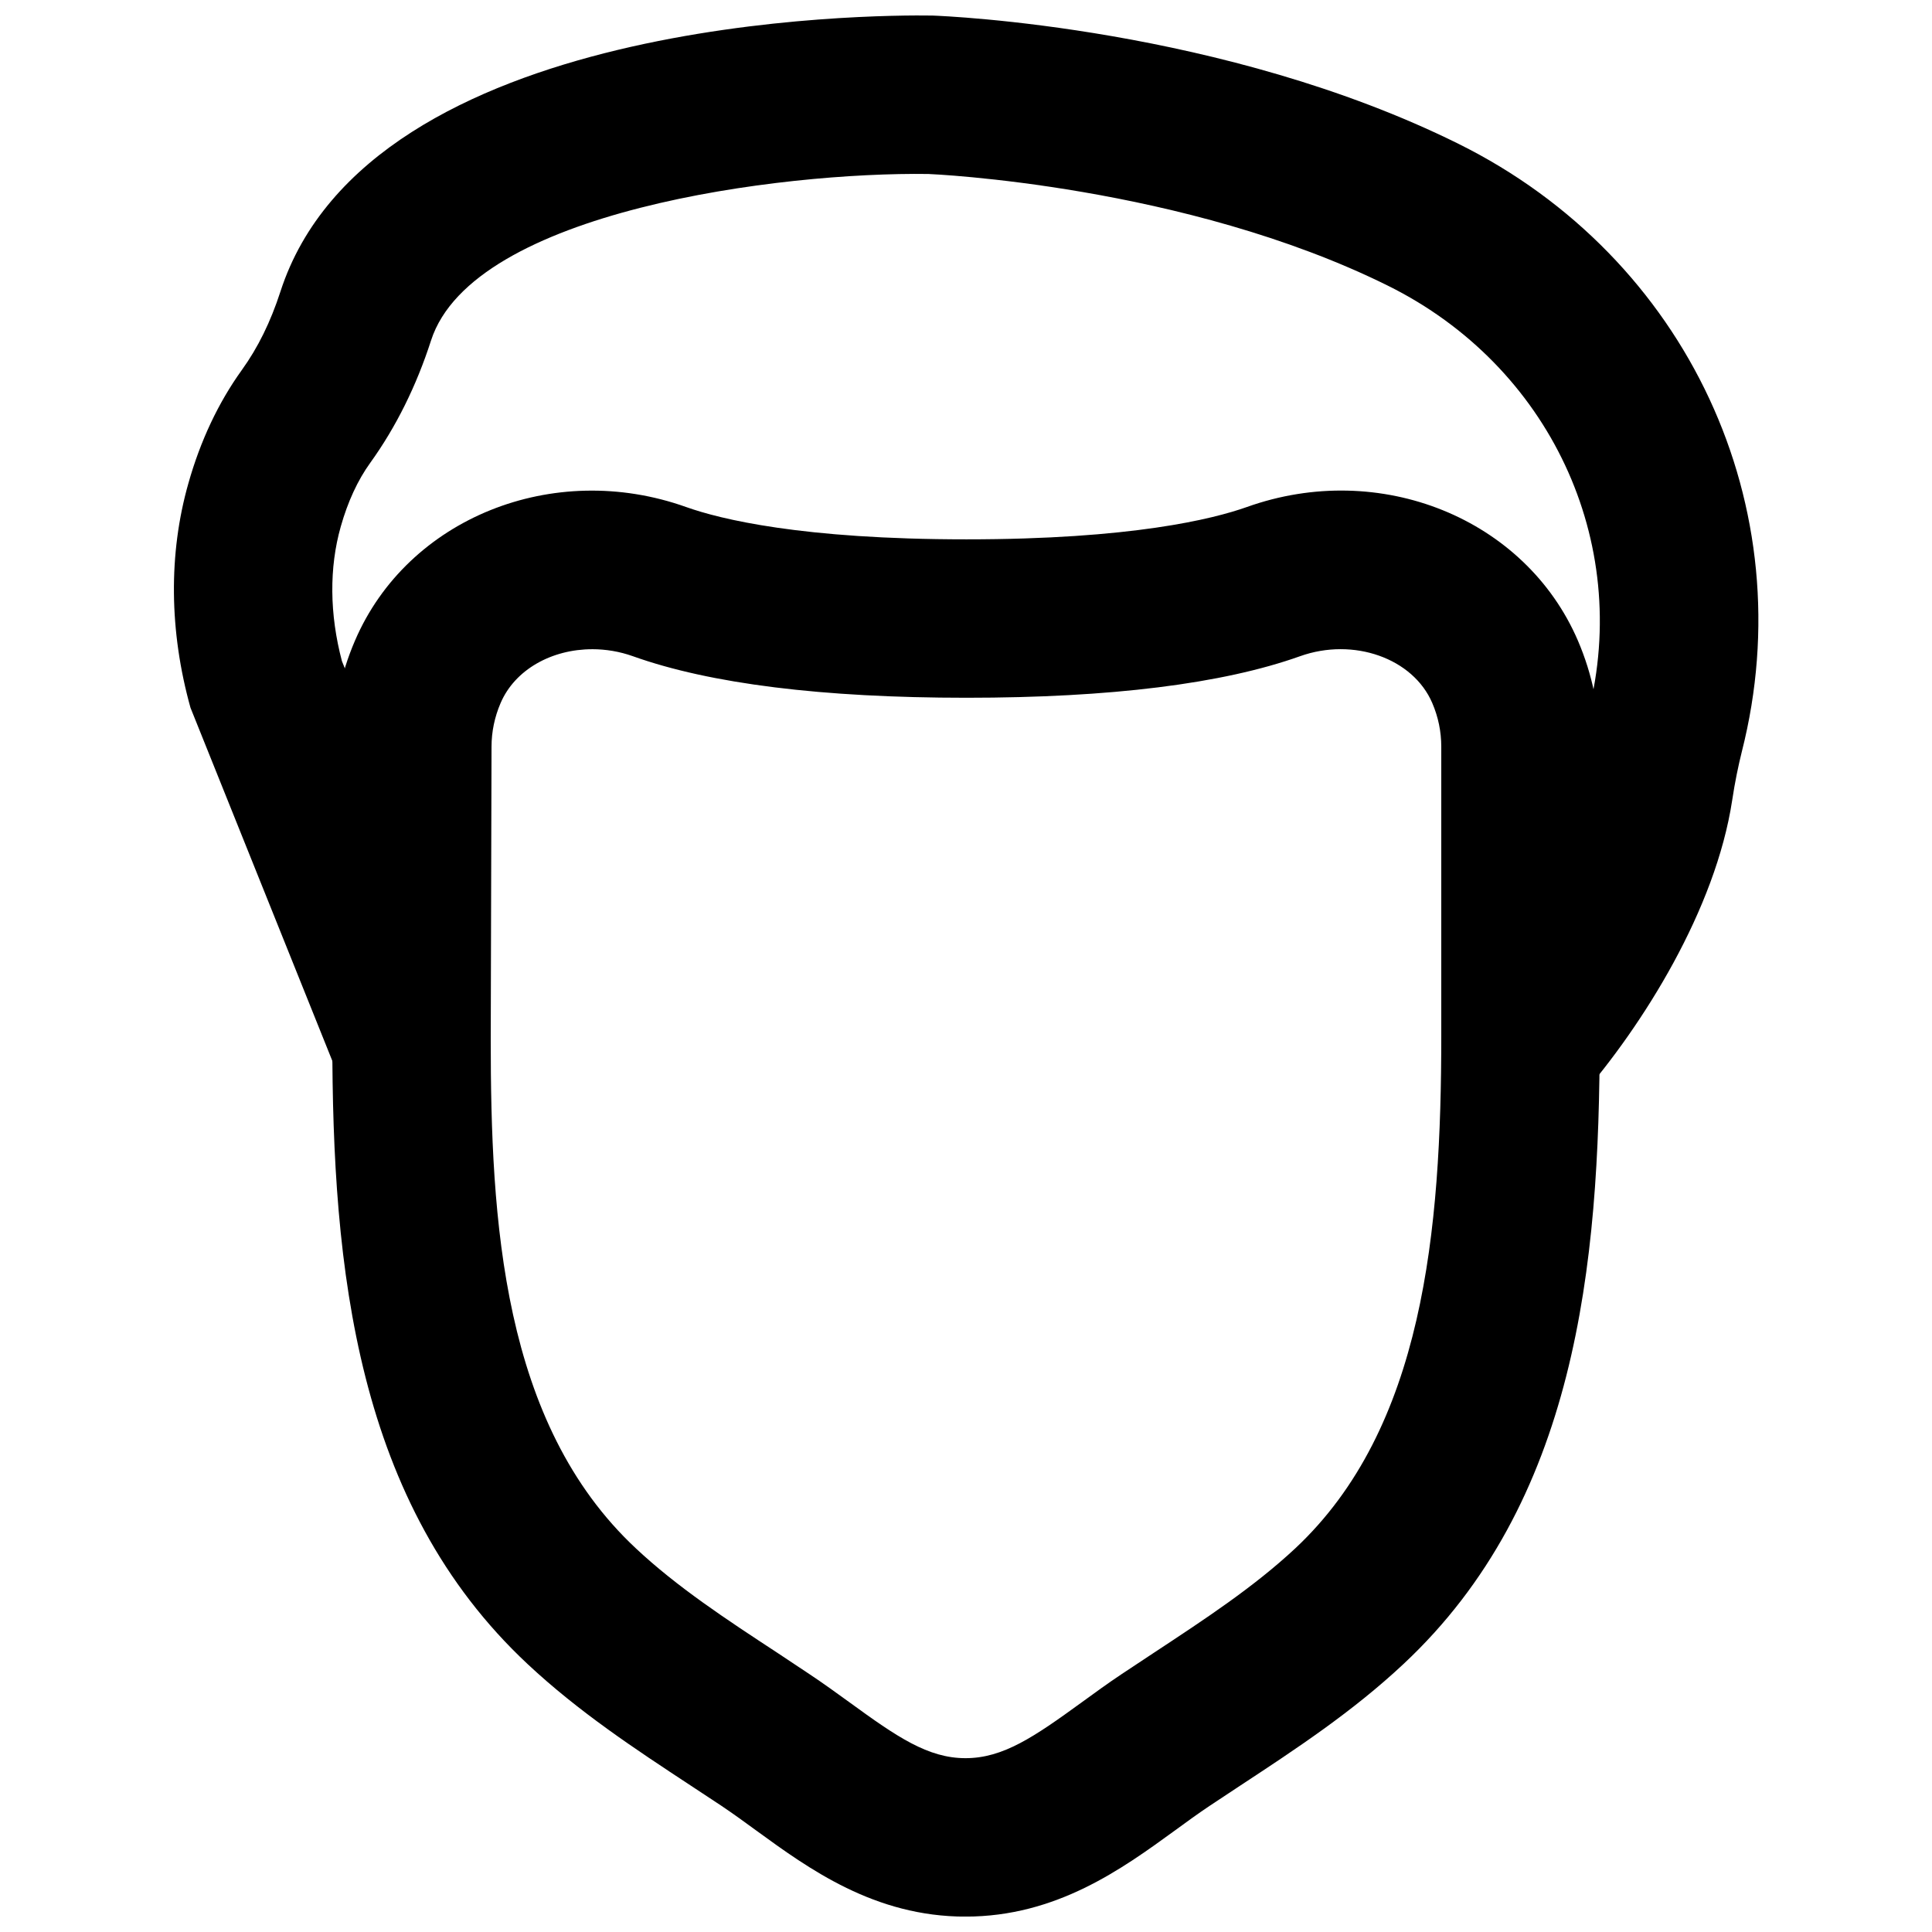 <?xml version="1.0" encoding="UTF-8"?>
<!-- Uploaded to: ICON Repo, www.svgrepo.com, Generator: ICON Repo Mixer Tools -->
<svg width="800px" height="800px" version="1.1" viewBox="144 144 512 512" xmlns="http://www.w3.org/2000/svg">
 <defs>
  <clipPath id="b">
   <path d="m232 274h336v377.9h-336z"/>
  </clipPath>
  <clipPath id="a">
   <path d="m190 148.09h420v286.91h-420z"/>
  </clipPath>
 </defs>
 <g>
  <g clip-path="url(#b)">
   <path d="m300.94 316.05c-10.664 0-20.469 5.352-24.289 14.297-1.574 3.672-2.391 7.555-2.391 11.566l-0.211 77.543c0 47.844 2.961 101.73 38.477 134.89 10.938 10.246 23.867 18.746 37.578 27.73l8.375 5.566c3.609 2.391 7.137 4.953 10.645 7.492 12.594 9.172 20.801 14.801 30.75 14.801 9.953 0 18.18-5.629 30.797-14.801 3.484-2.539 7.012-5.102 10.602-7.492l8.5-5.629c13.645-8.984 26.535-17.465 37.473-27.668 34.008-31.801 38.707-84.113 38.707-135.92v-76.516c0-4.012-0.797-7.914-2.391-11.609-5.082-11.859-20.867-17.465-35.059-12.387-20.508 7.309-50.254 11-88.375 11-38.184 0-67.91-3.691-88.379-11-3.566-1.277-7.242-1.867-10.809-1.867m98.934 335.88c-24.117 0-41.5-12.66-55.461-22.82-3.043-2.227-6.106-4.449-9.234-6.551l-8.145-5.371c-14.57-9.574-29.621-19.48-43.184-32.16-45.508-42.512-51.785-104.73-51.785-165.63l0.211-77.543c0-9.68 1.949-19.145 5.793-28.066 13.918-32.434 52.52-47.988 87.766-35.414 8.965 3.191 30.566 8.562 74.293 8.562 43.703 0 65.285-5.371 74.289-8.562 35.289-12.617 73.809 3 87.75 35.414 3.84 8.961 5.769 18.43 5.769 28.129v76.516c0 61.277-6.297 123.85-52.039 166.59-13.52 12.656-28.527 22.523-43.055 32.074l-8.25 5.457c-3.148 2.102-6.191 4.324-9.234 6.551-13.98 10.16-31.383 22.82-55.484 22.82" fill-rule="evenodd"/>
  </g>
  <g clip-path="url(#a)">
   <path d="m562.79 434.79-31.699-27.539c15.516-17.824 28.004-41.441 30.441-57.434 0.902-6.215 2.098-11.84 3.379-16.879 11.547-45.469-10.285-91.988-53.066-113.21-53.91-26.742-121.15-29.598-121.82-29.621-38.875-0.566-120.66 9.742-131.79 44.105-3.887 12.07-9.301 22.965-16.082 32.391-3.336 4.617-5.981 10.328-7.852 16.961-3.086 10.875-2.981 23.199 0.316 35.645l37.91 93.961-38.961 15.703-39.086-97.32c-5.648-20.258-5.856-40.809-0.566-59.43 3.191-11.332 7.977-21.453 14.168-30.059 4.281-5.941 7.621-12.742 10.223-20.762 23.617-73.051 157.23-73.43 172.77-73.18 3.59 0.129 77.23 3.152 139.43 33.988 60.688 30.102 91.566 96.352 75.09 161.11-0.926 3.738-1.828 8.039-2.543 12.828-4.406 28.988-23.676 59.656-40.262 78.738" fill-rule="evenodd"/>
  </g>
 </g>
</svg>
